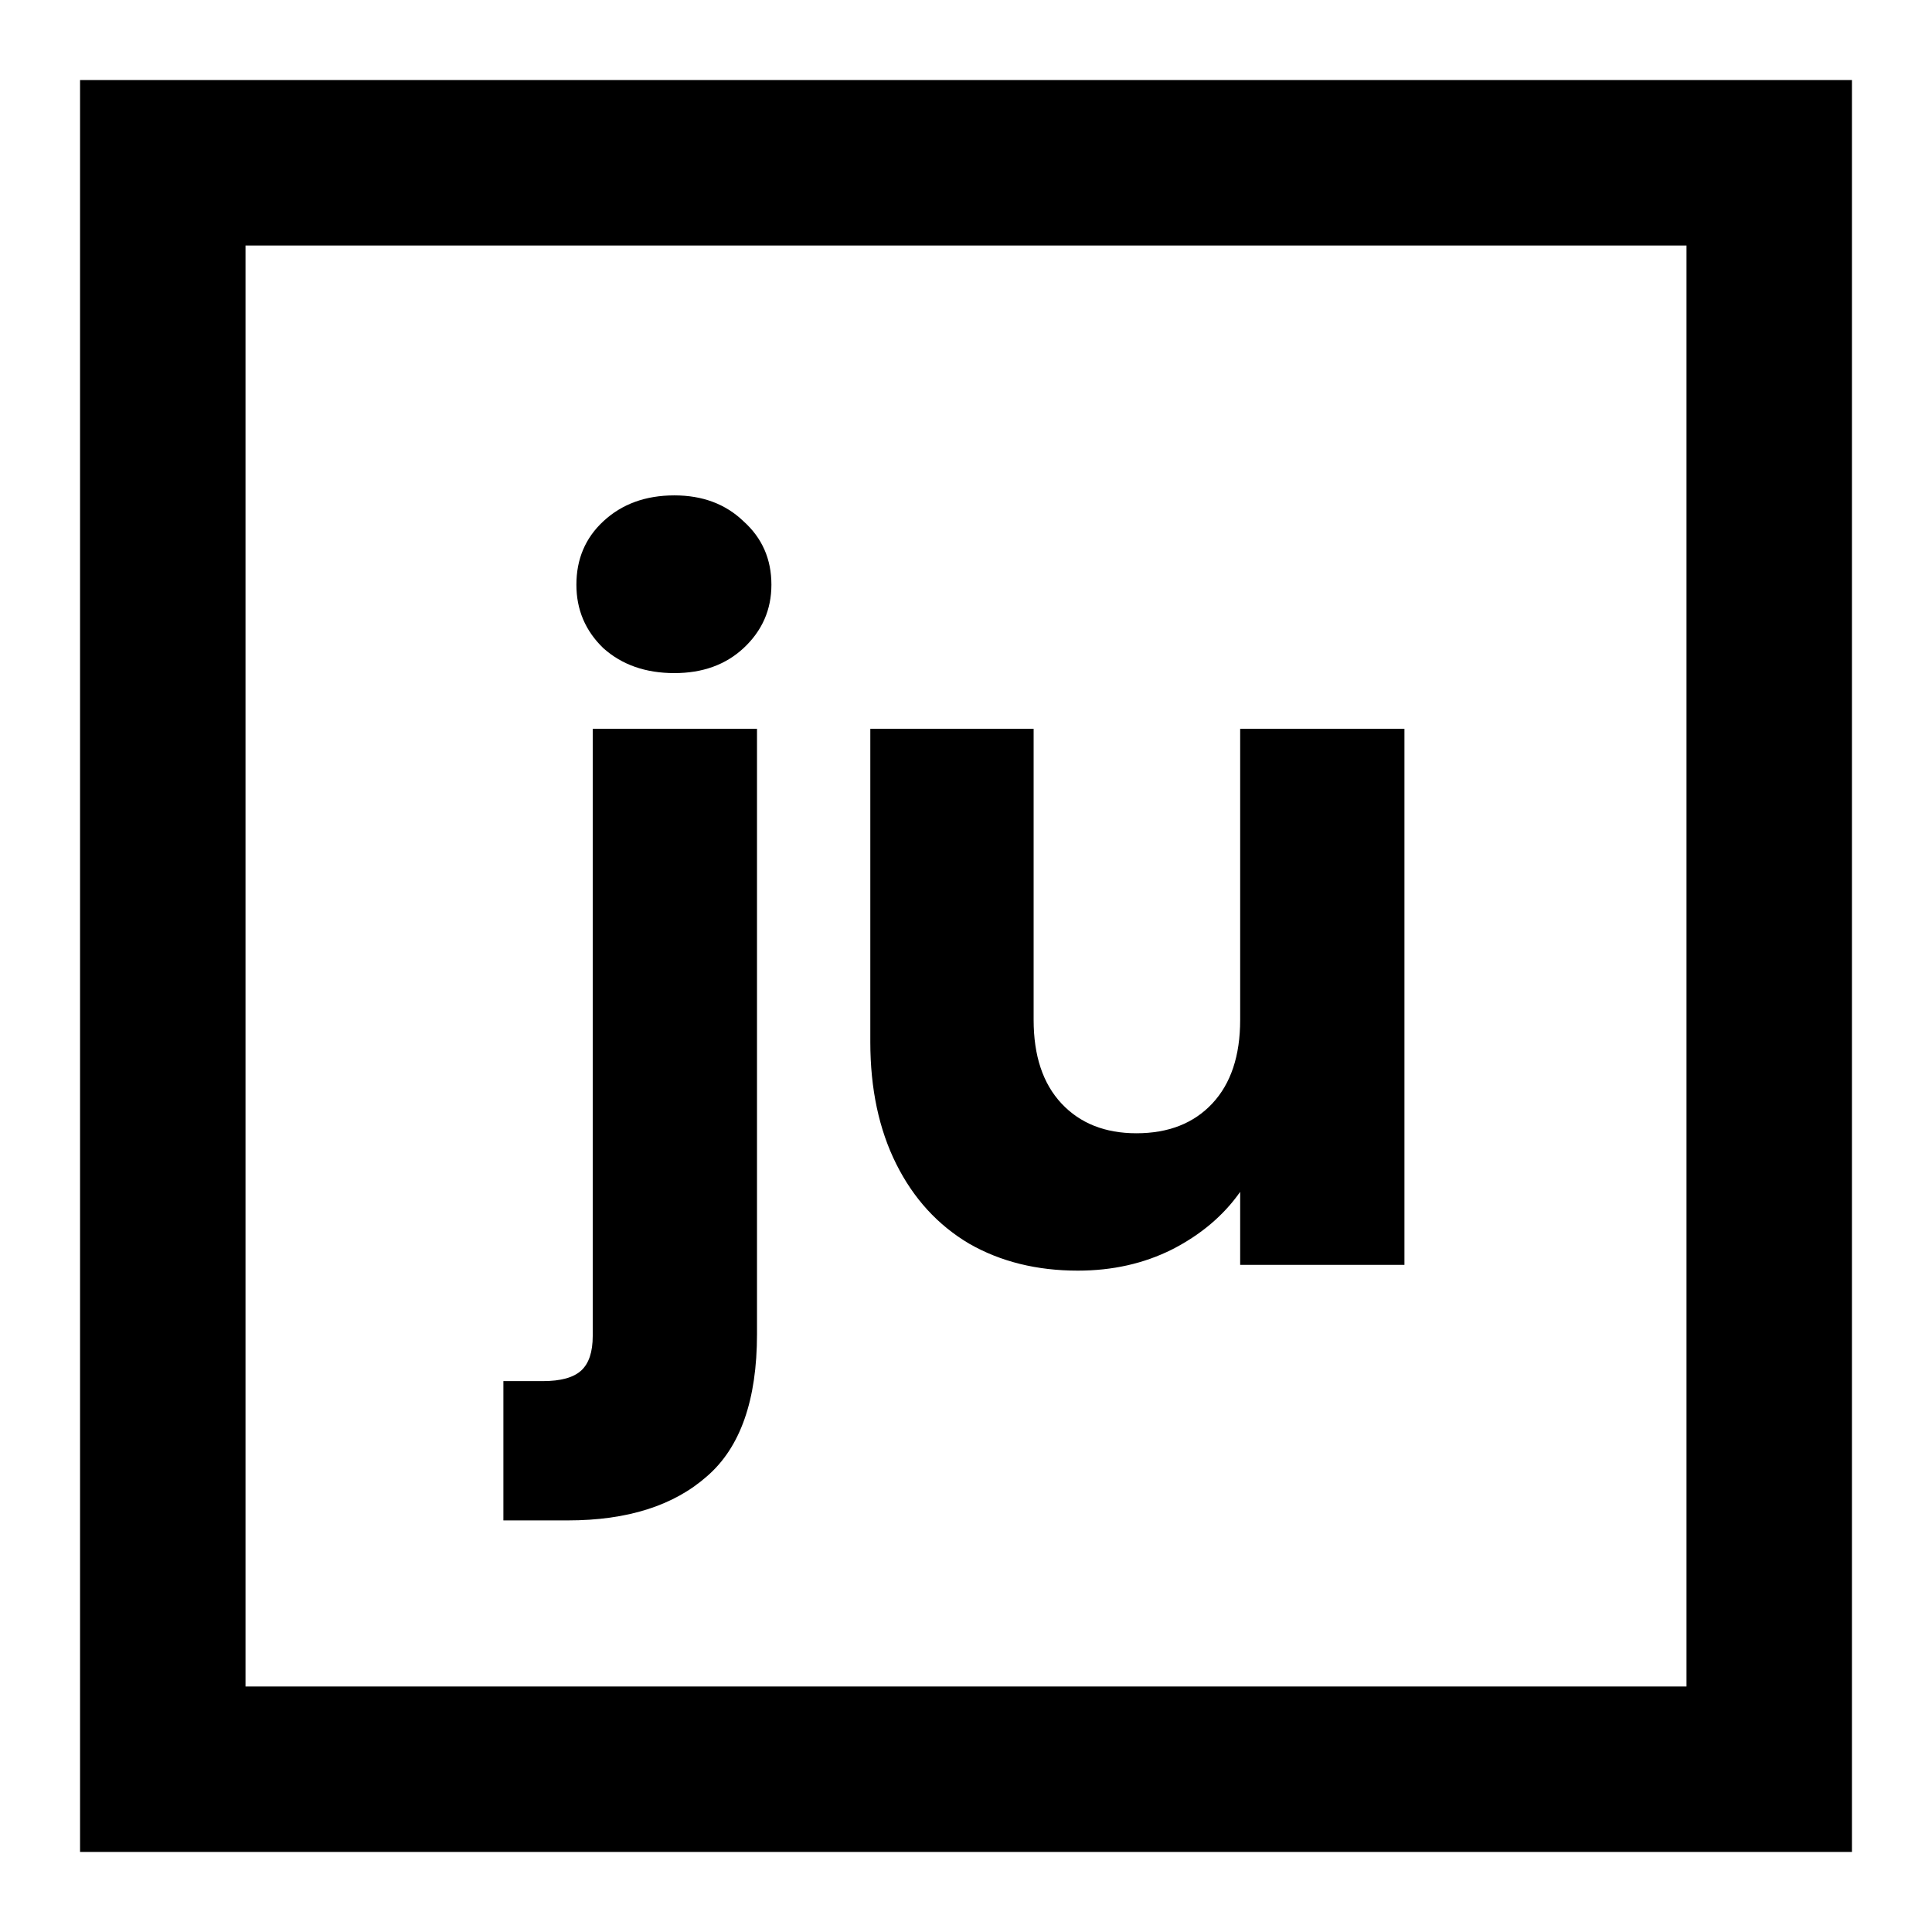 <svg width="362" height="362" viewBox="0 0 362 362" fill="none" xmlns="http://www.w3.org/2000/svg">
<rect width="362" height="362" fill="white"/>
<rect x="30.5" y="30.5" width="301" height="301" stroke="black" stroke-width="31"/>
<path d="M126.36 126.12C120.96 126.12 116.52 124.56 113.04 121.44C109.68 118.2 108 114.24 108 109.56C108 104.76 109.68 100.8 113.04 97.68C116.52 94.44 120.96 92.82 126.36 92.82C131.64 92.82 135.96 94.44 139.32 97.68C142.8 100.8 144.54 104.76 144.54 109.56C144.54 114.24 142.8 118.2 139.32 121.44C135.96 124.56 131.64 126.12 126.36 126.12ZM141.84 249.96C141.84 262.32 138.72 271.2 132.48 276.6C126.24 282.12 117.54 284.88 106.38 284.88H94.32V258.78H101.7C105.06 258.78 107.46 258.12 108.9 256.8C110.34 255.48 111.06 253.32 111.06 250.32V136.56H141.84V249.96ZM263.151 136.56V237H232.371V223.32C229.251 227.76 224.991 231.36 219.591 234.12C214.311 236.76 208.431 238.08 201.951 238.08C194.271 238.08 187.491 236.4 181.611 233.04C175.731 229.56 171.171 224.58 167.931 218.1C164.691 211.62 163.071 204 163.071 195.24V136.56H193.671V191.1C193.671 197.82 195.411 203.04 198.891 206.76C202.371 210.48 207.051 212.34 212.931 212.34C218.931 212.34 223.671 210.48 227.151 206.76C230.631 203.04 232.371 197.82 232.371 191.1V136.56H263.151Z" fill="black"/>
</svg>
